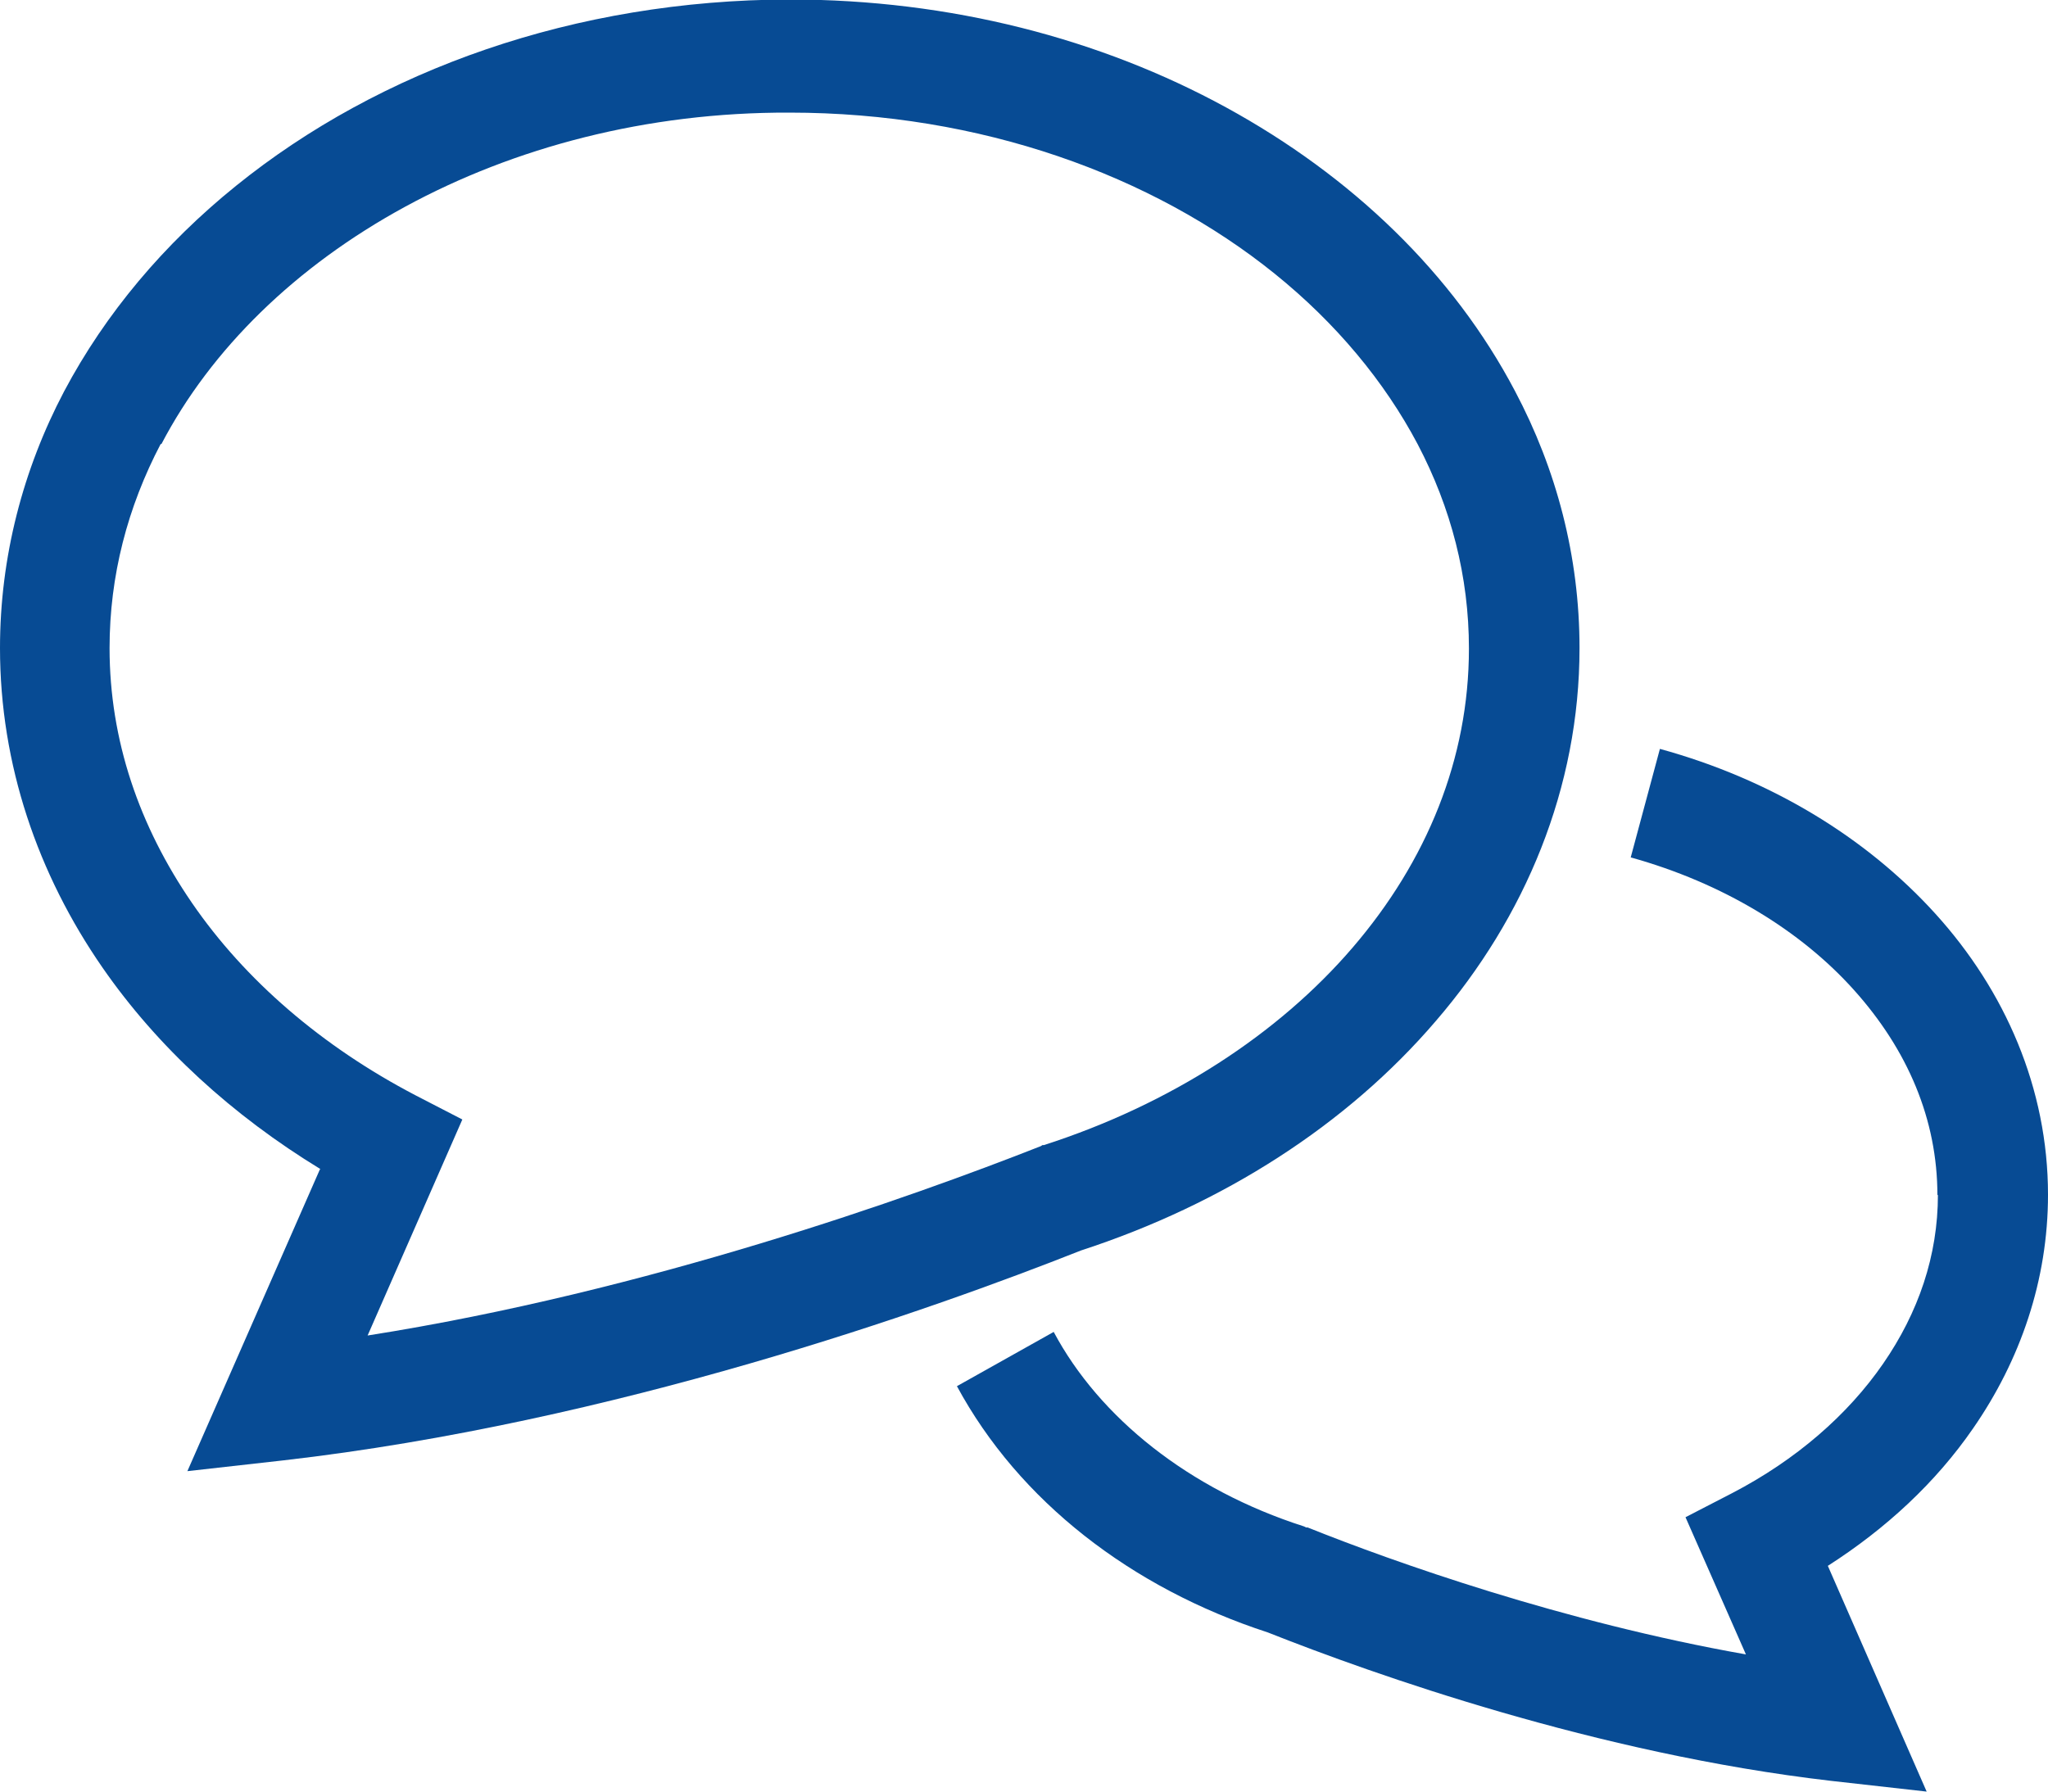 <?xml version="1.0" encoding="UTF-8"?>
<svg id="_レイヤー_2" data-name="レイヤー 2" xmlns="http://www.w3.org/2000/svg" viewBox="0 0 40 35">
  <defs>
    <style>
      .cls-1 {
        fill: #074b94;
        stroke-width: 0px;
      }
    </style>
  </defs>
  <g id="D">
    <g>
      <path class="cls-1" d="M37.85,23.34c0,1.19-.38,2.3-1.07,3.3-.69,1-1.7,1.88-2.95,2.53l-.91.47,1.18,2.68c-3.57-.63-6.89-1.81-8.56-2.48h-.03s-.04-.02-.04-.02c-2.25-.72-4-2.13-4.89-3.8l-1.89,1.06c1.21,2.24,3.4,3.94,6.07,4.81h0c2.07.82,6.43,2.37,11,2.9l1.87.21-1.93-4.41c1.14-.73,2.11-1.63,2.84-2.69.92-1.33,1.46-2.89,1.46-4.56,0-2.08-.84-3.99-2.2-5.49-1.36-1.5-3.23-2.63-5.38-3.22l-.57,2.12c1.8.5,3.32,1.43,4.36,2.59,1.05,1.17,1.63,2.53,1.63,4.01Z"/>
      <path class="cls-1" d="M6.25,22.84l-2.59,5.9,1.87-.21c6.46-.74,12.65-2.94,15.58-4.1,2.79-.91,5.2-2.46,6.93-4.48,1.75-2.03,2.81-4.56,2.81-7.29,0-1.79-.45-3.49-1.26-5.02-1.21-2.3-3.19-4.2-5.64-5.54-2.45-1.34-5.38-2.11-8.53-2.11C11.23,0,7.42,1.36,4.61,3.63c-1.4,1.13-2.55,2.49-3.36,4.02C.45,9.17,0,10.88,0,12.66c0,2.28.74,4.42,2,6.24,1.08,1.56,2.54,2.89,4.26,3.94ZM3.15,8.68c.97-1.86,2.63-3.48,4.76-4.64,2.13-1.16,4.72-1.85,7.51-1.84,3.73,0,7.09,1.22,9.48,3.15,1.19.96,2.14,2.1,2.79,3.33.65,1.24,1,2.58,1,3.99,0,2.15-.82,4.15-2.27,5.84-1.45,1.69-3.55,3.06-6.03,3.86h-.03s-.03.02-.03.02c-2.54,1-7.69,2.84-13.15,3.7l1.85-4.22-.91-.47c-1.84-.96-3.34-2.26-4.37-3.76-1.03-1.5-1.61-3.18-1.61-4.98,0-1.41.35-2.75,1-3.99Z"/>
    </g>
  </g>
</svg>